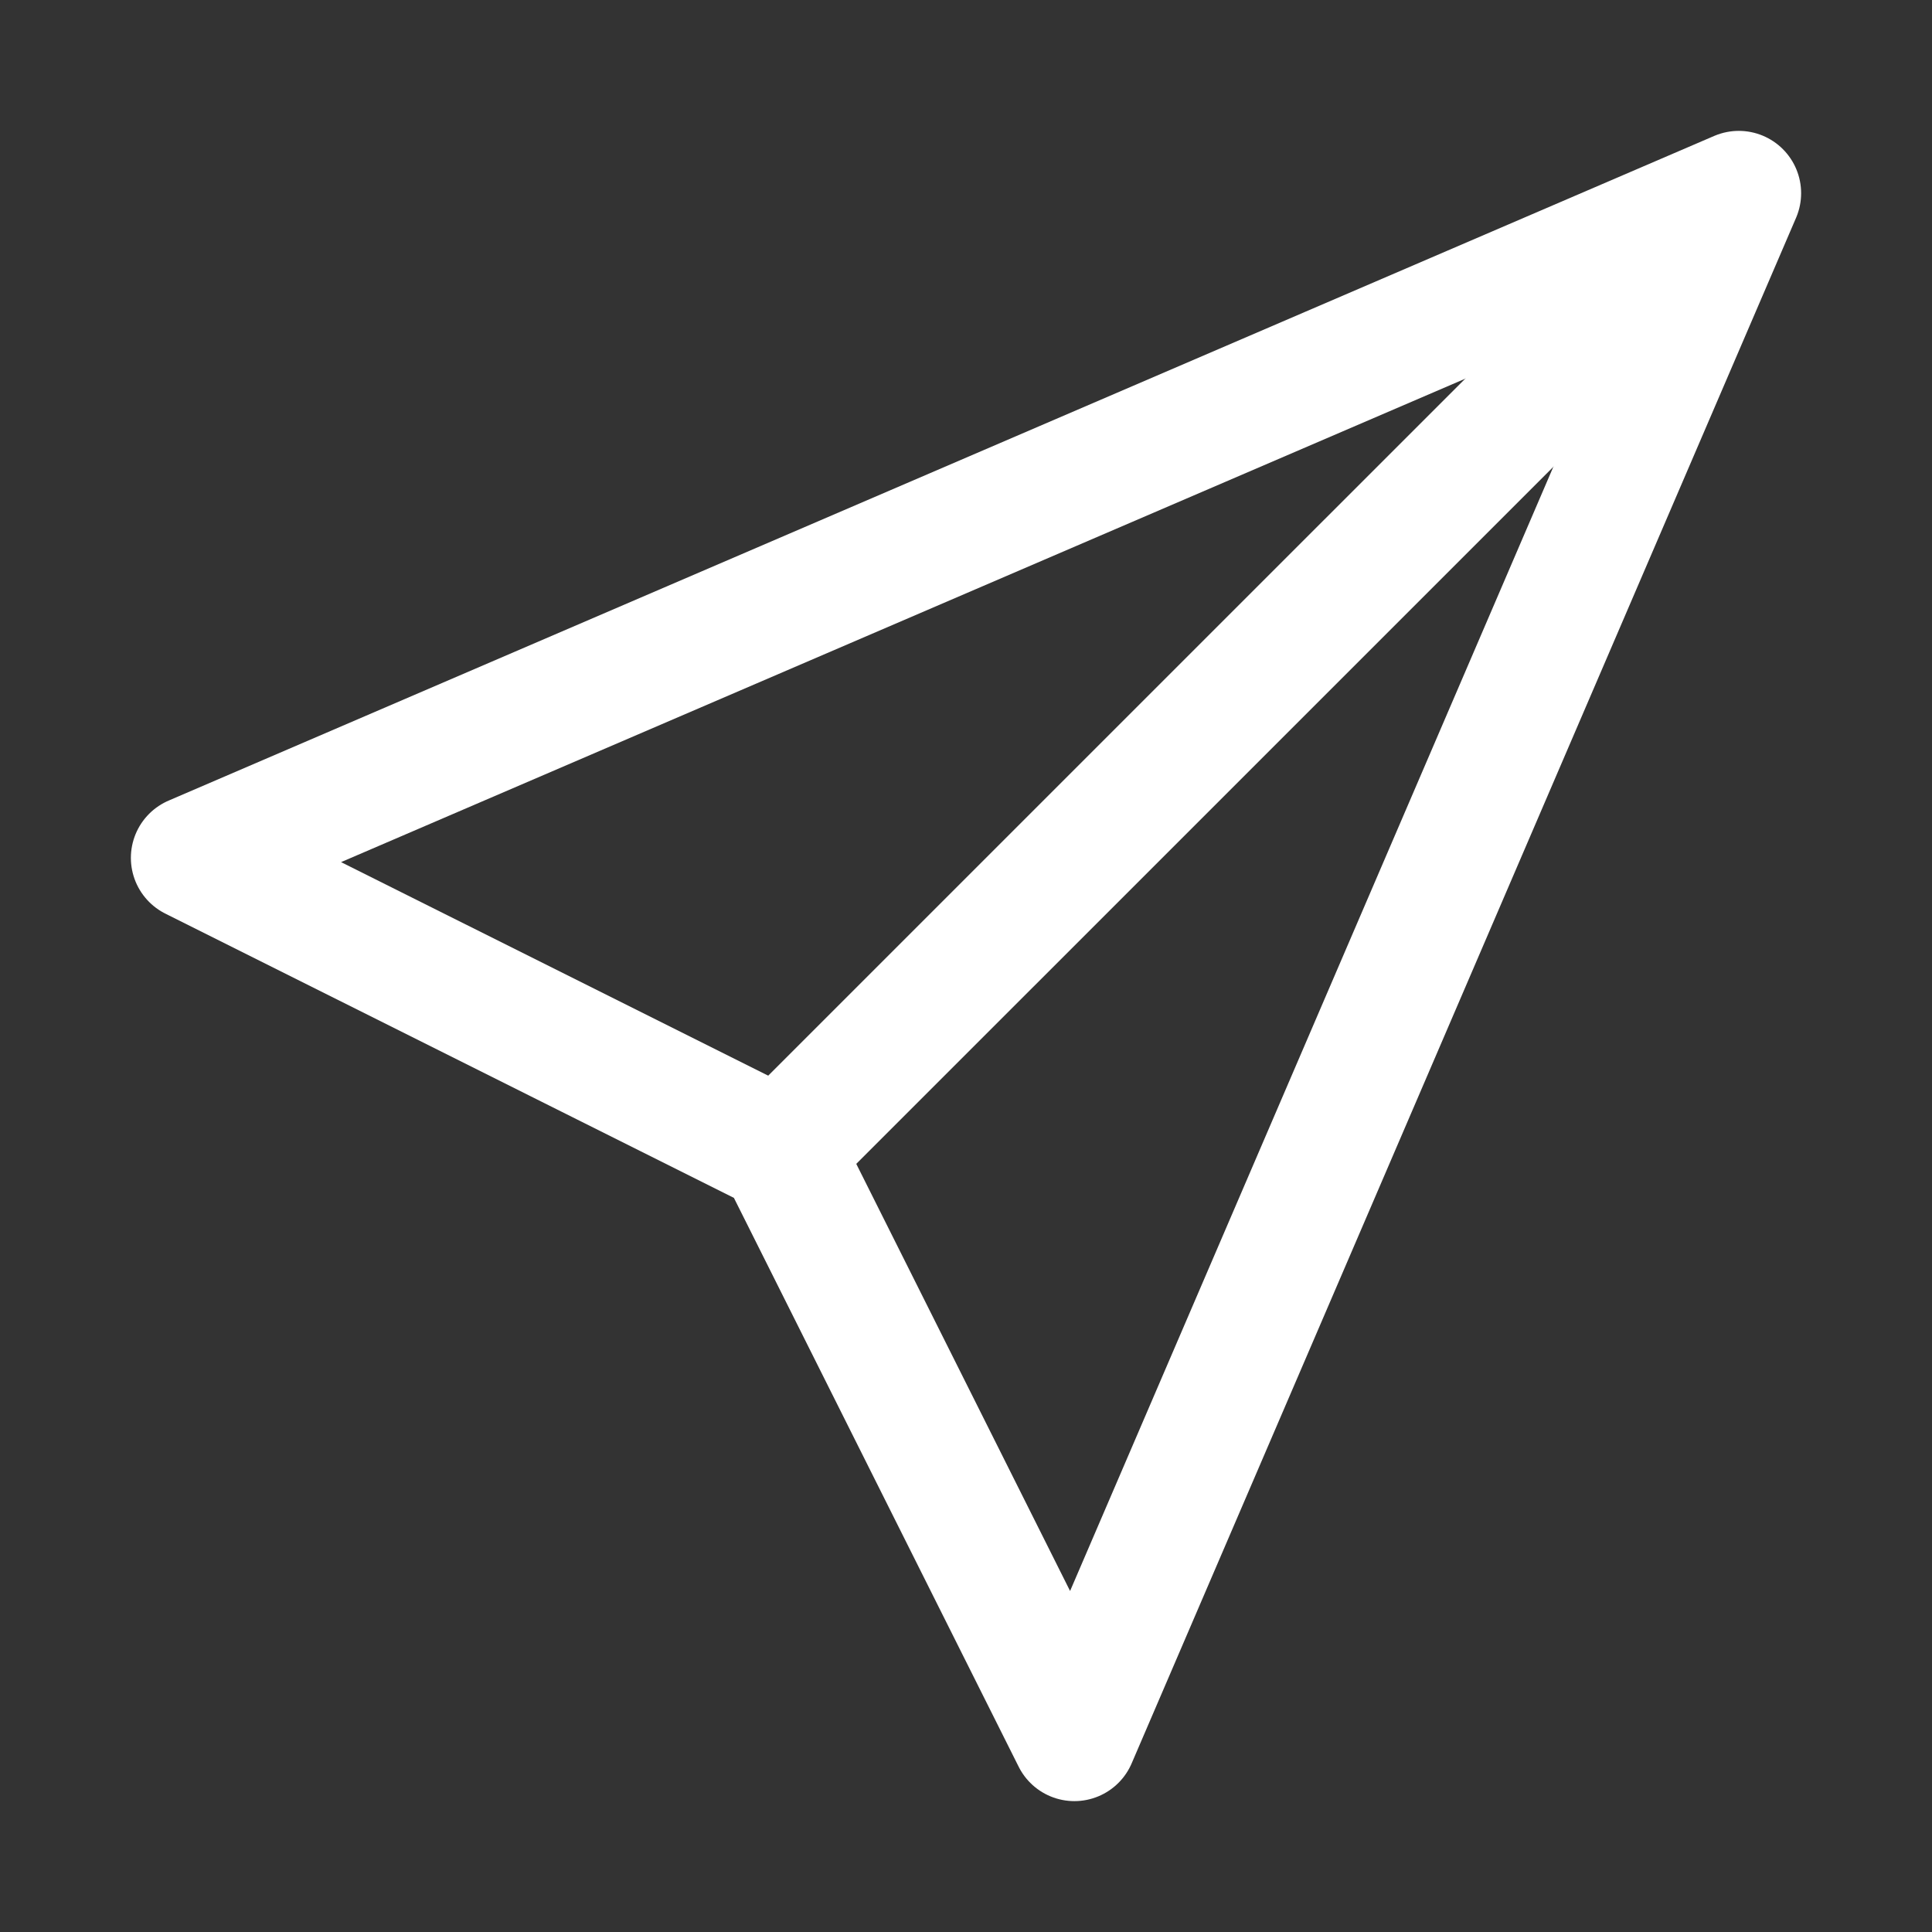 <svg width="31" height="31" viewBox="0 0 31 31" fill="none" xmlns="http://www.w3.org/2000/svg">
<rect x="0" y="0" width="31" height="31" fill="#333333" stroke="none"/>
<g clip-path="url(#clip0_150_1605)">
<path d="M27.9 3.1L3.1 13.765L12.521 18.475L17.239 27.9L27.9 3.1Z" stroke="white" stroke-width="2" stroke-miterlimit="10" stroke-linecap="round" stroke-linejoin="round"/>
<path d="M12.793 18.207L27.057 3.944" stroke="white" stroke-width="2" stroke-miterlimit="10" stroke-linecap="round" stroke-linejoin="round"/>
</g>
<defs>
<clipPath id="clip0_150_1605">
<rect width="31" height="31" fill="white"/>
</clipPath>
</defs>
</svg>
